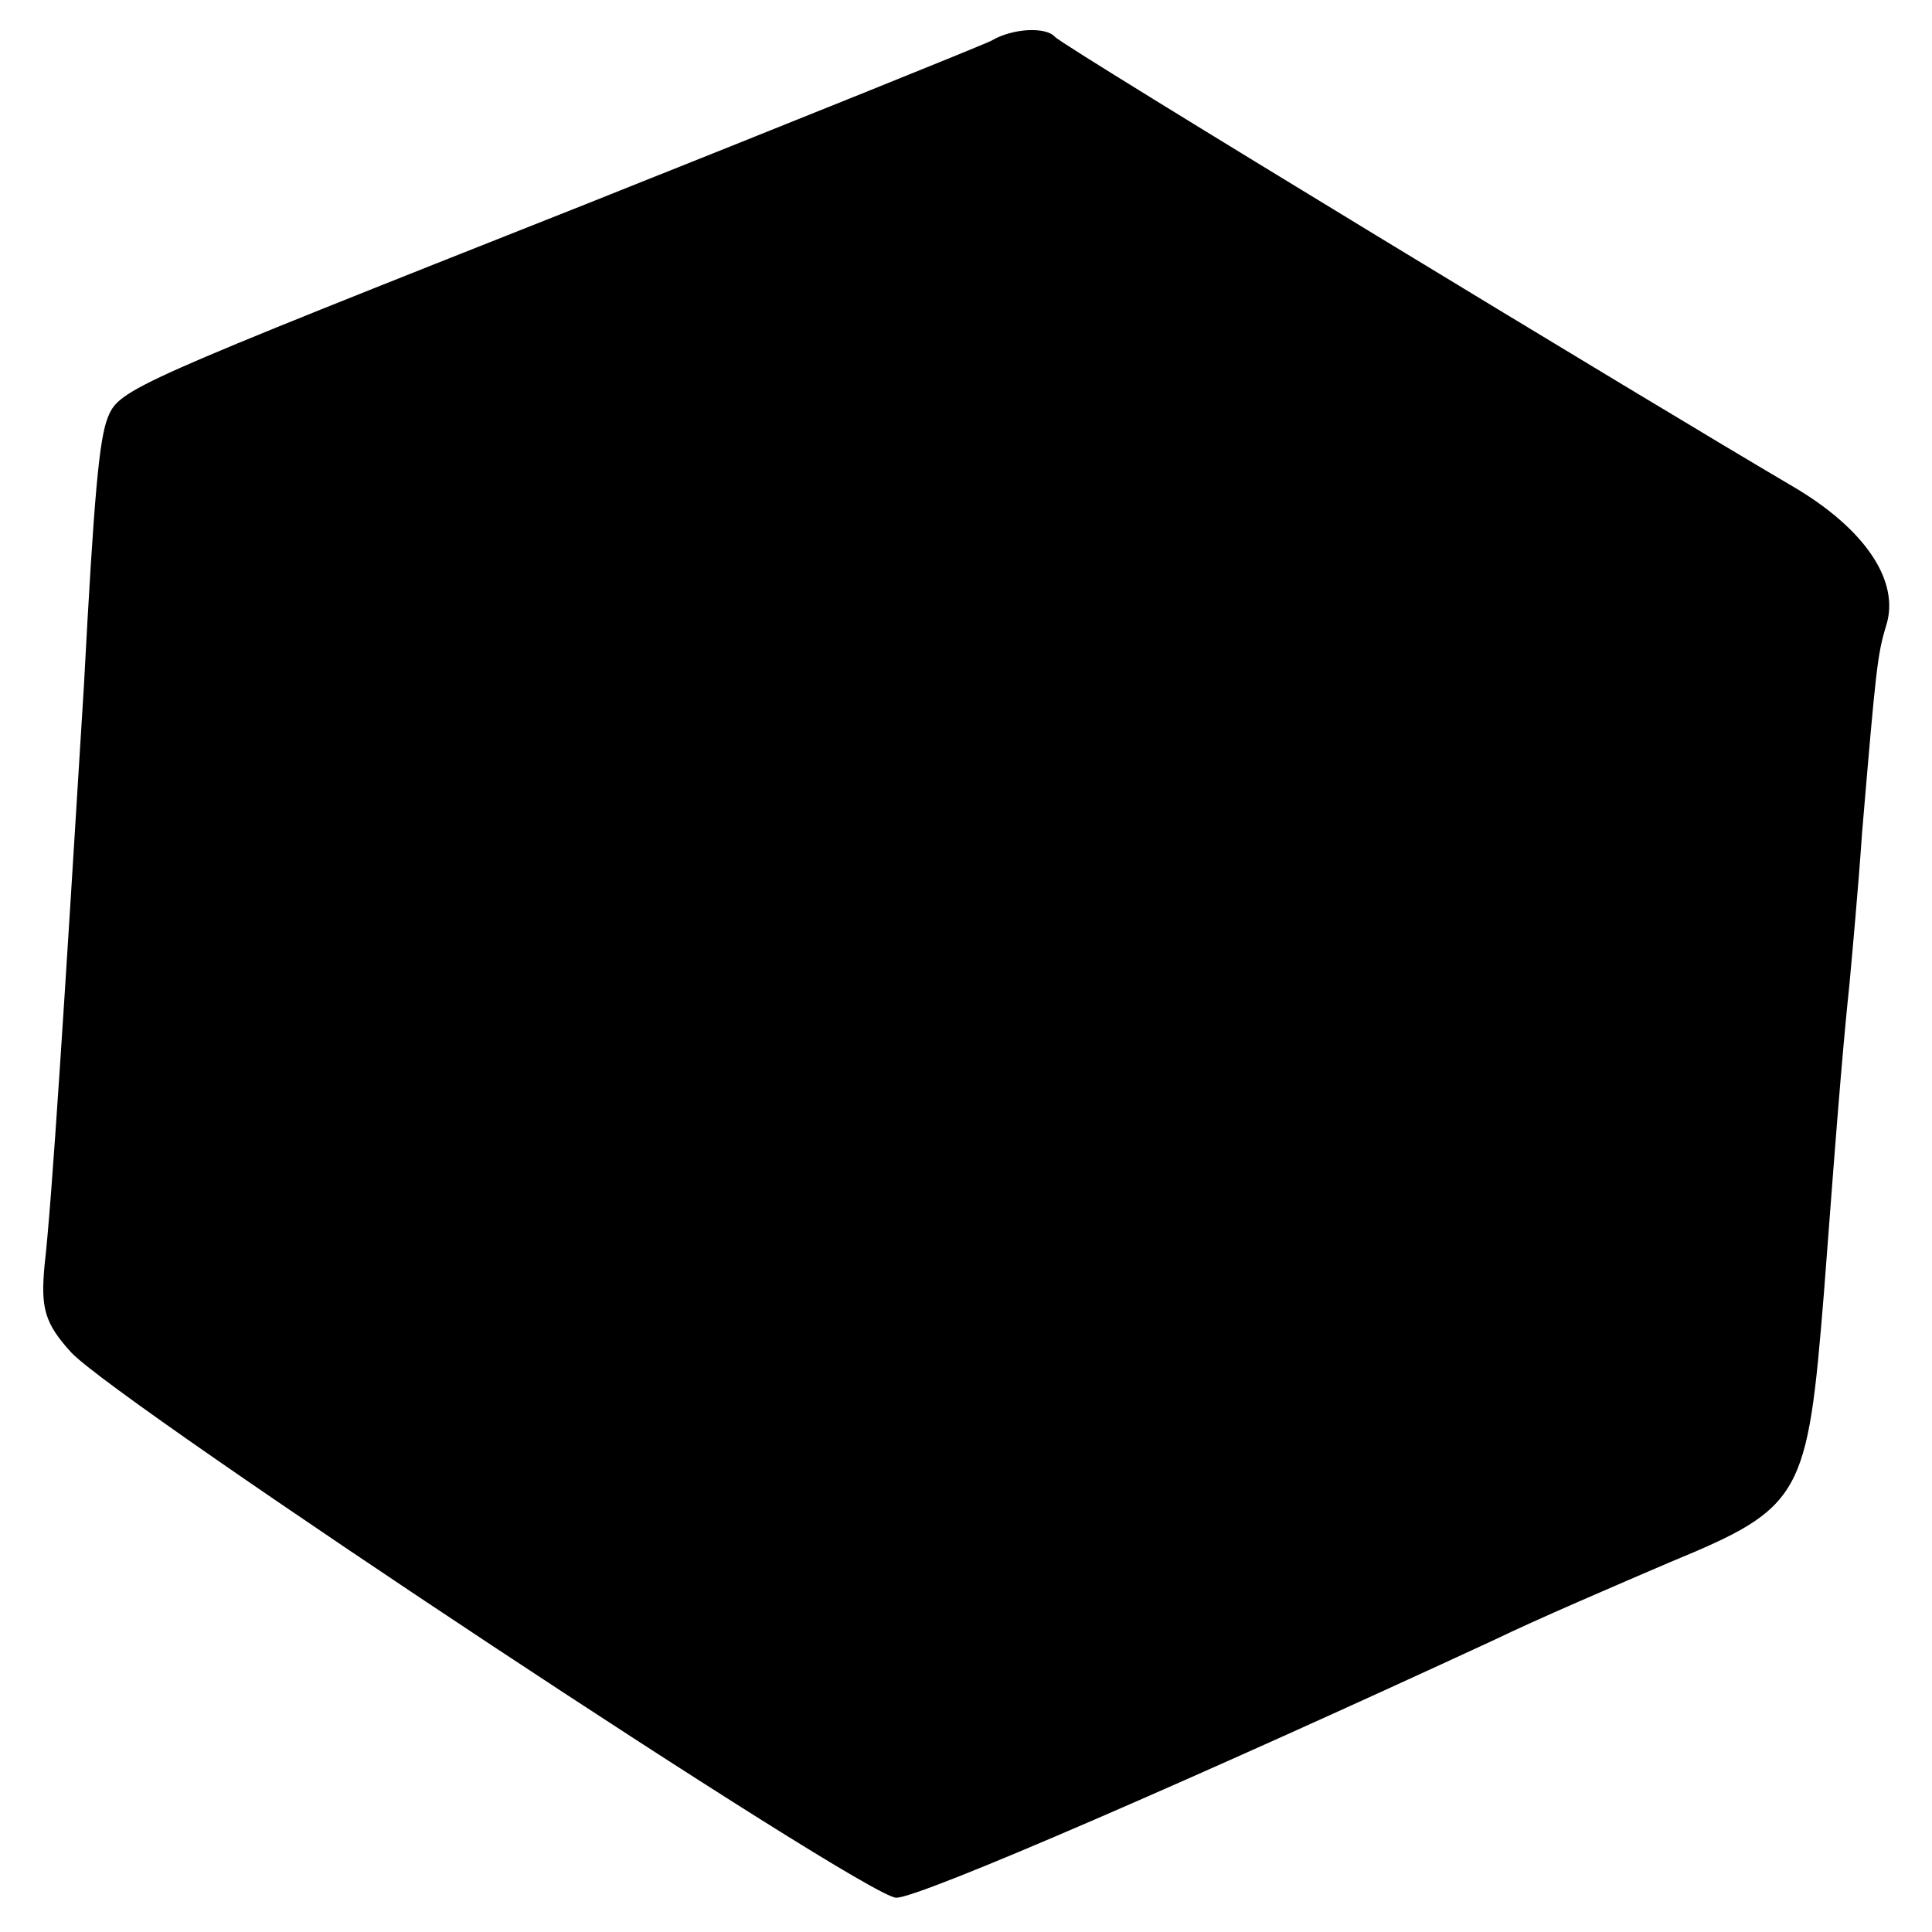 <?xml version="1.0" standalone="no"?>
<!DOCTYPE svg PUBLIC "-//W3C//DTD SVG 20010904//EN"
 "http://www.w3.org/TR/2001/REC-SVG-20010904/DTD/svg10.dtd">
<svg version="1.0" xmlns="http://www.w3.org/2000/svg"
 width="152pt" height="152pt" viewBox="0 0 152 152"
 preserveAspectRatio="xMidYMid meet">
<g transform="translate(0,152) scale(0.1,-0.1)"
fill="#000000" stroke="none">
<path d="M780 1488 c-8 -4 -152 -62 -320 -129 -356 -141 -366 -145 -375 -167
-7 -17 -11 -61 -19 -212 -15 -243 -25 -404 -31 -456 -3 -33 0 -45 21 -68 37
-40 625 -429 649 -429 17 -1 242 97 471 203 33 16 96 43 138 61 104 43 108 51
121 212 12 160 16 204 20 242 2 22 7 76 10 120 11 130 12 140 19 163 11 35
-17 76 -73 109 -104 61 -577 348 -581 354 -7 8 -33 7 -50 -3z"/>
</g>
</svg>
